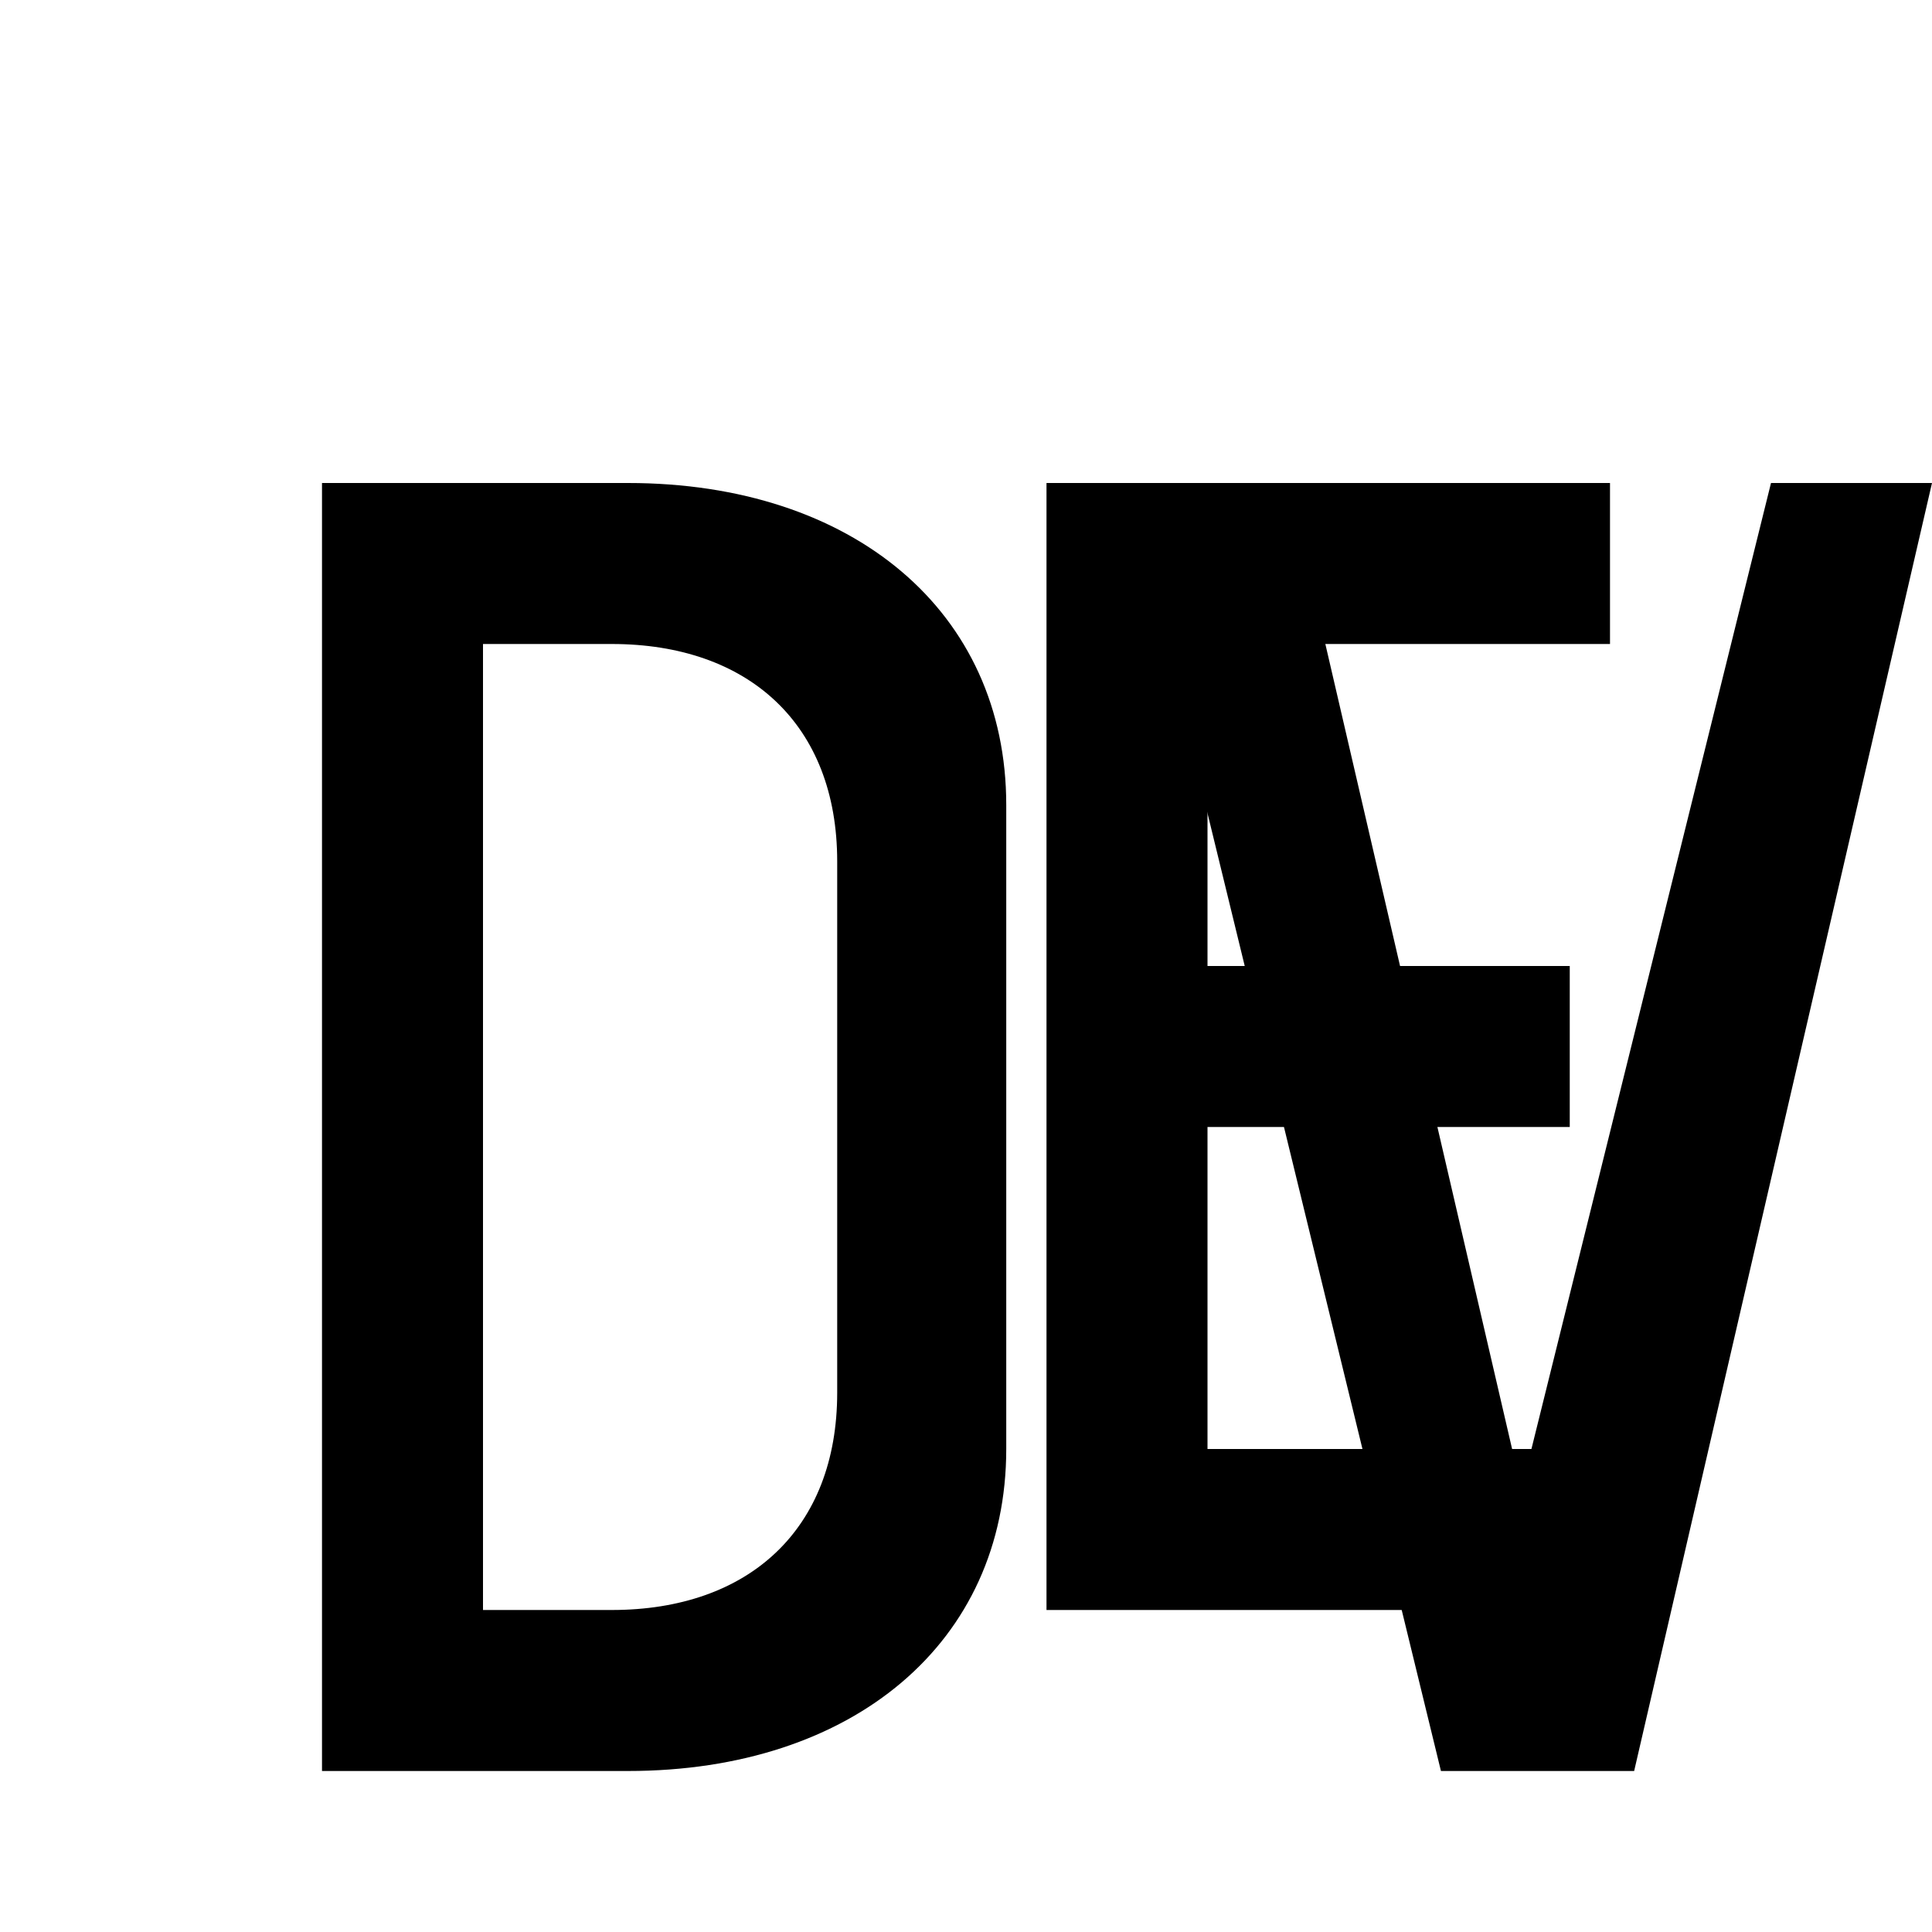 <?xml version="1.0" encoding="UTF-8"?>
<svg
  xmlns="http://www.w3.org/2000/svg"
  width="48"
  height="48"
  viewBox="0 0 48 48"
  fill="currentColor"
>
  <!-- Dịch sang trái 4px -->
  <g transform="translate(2,4) scale(2)">
    <path d="M3 4h3.8c2.8 0 4.7 1.6 4.7 4v8c0 2.4-1.9 4-4.7 4H3V4Zm2 2v12h1.6c1.7 0 2.8-1 2.8-2.7V8.7c0-1.7-1.1-2.7-2.8-2.7H5Z" />
    <path d="M12 4h7v2h-5v4h4.5v2H14v4h5v2h-7V4Z" />
    <path d="M21 4h2l-3.7 16h-2.4L13 4h2l2.9 12.5L21 4Z" />
  </g>
</svg>

